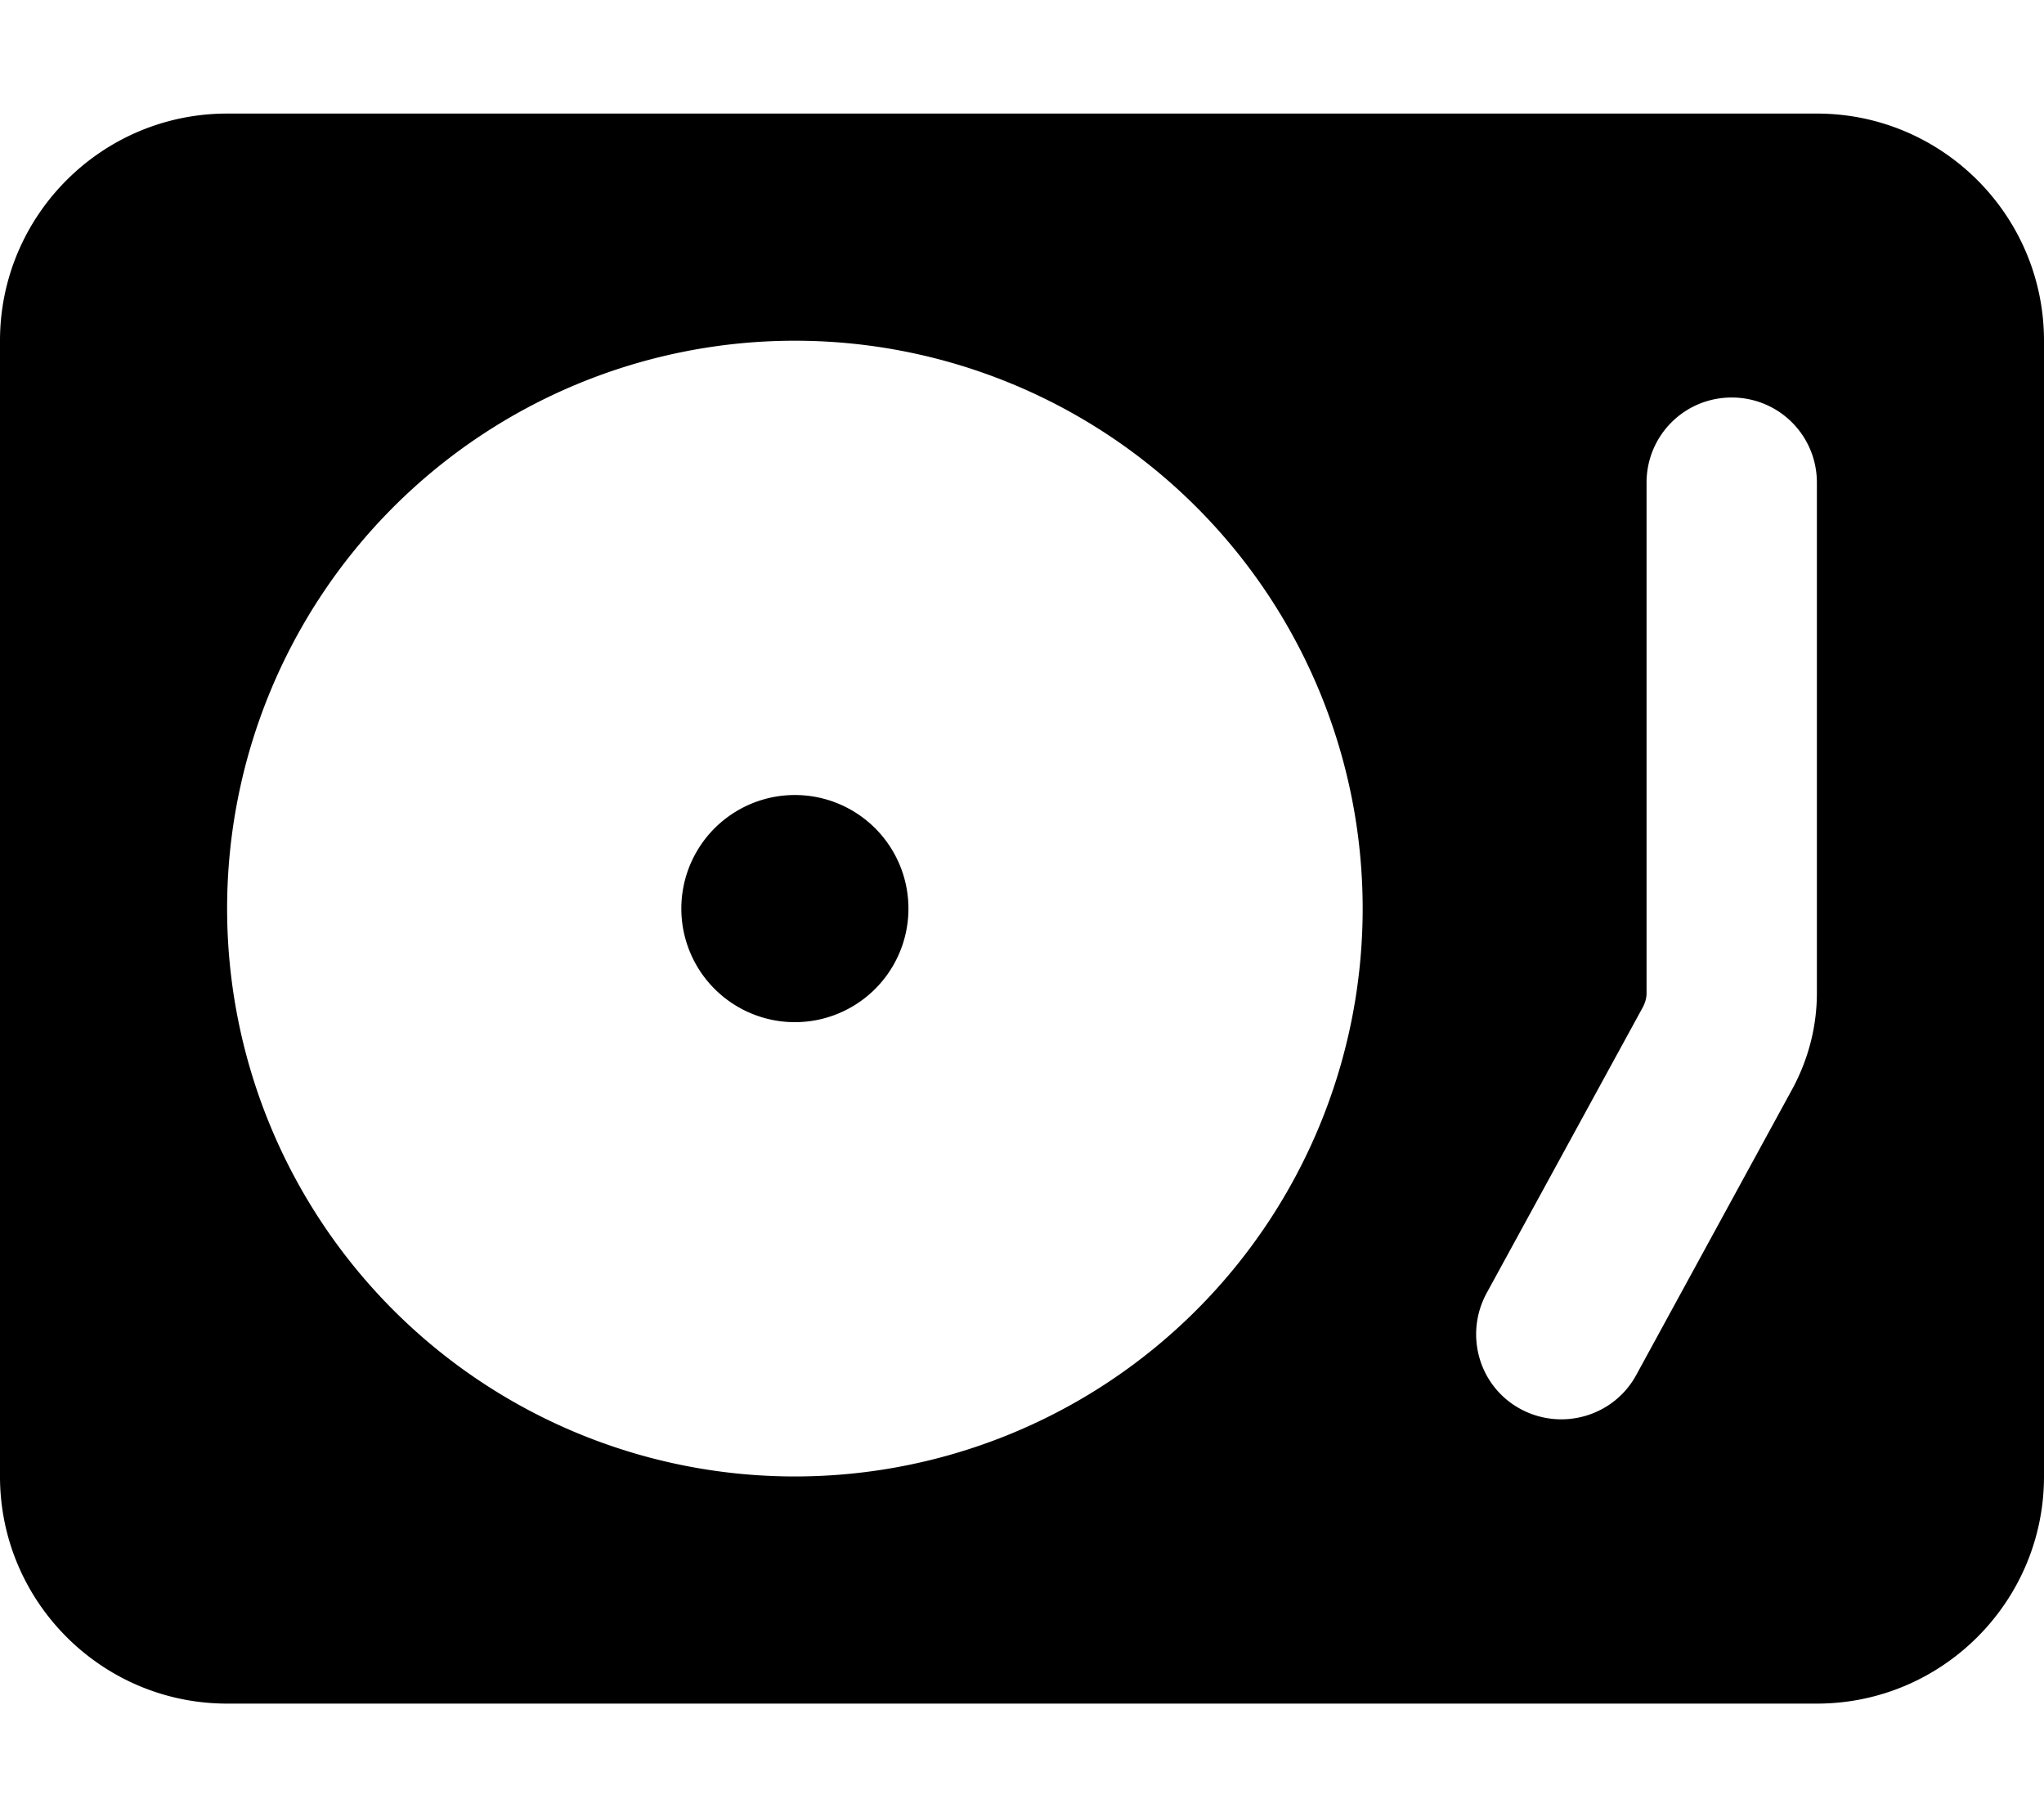 <svg xmlns="http://www.w3.org/2000/svg" viewBox="0 0 576 512"><!--! Font Awesome Pro 7.0.0 by @fontawesome - https://fontawesome.com License - https://fontawesome.com/license (Commercial License) Copyright 2025 Fonticons, Inc. --><path fill="currentColor" d="M64 32C28.7 32 0 60.7 0 96L0 416c0 35.3 28.7 64 64 64l448 0c35.3 0 64-28.7 64-64l0-320c0-35.3-28.7-64-64-64L64 32zM224 96a160 160 0 1 1 0 320 160 160 0 1 1 0-320zm264 16c13.3 0 24 10.7 24 24l0 143.8c0 9.4-2.4 18.6-6.8 26.8l-44.1 80.8c-6.3 11.6-20.9 15.9-32.6 9.6s-15.9-20.9-9.6-32.6L463 283.7c.6-1.2 1-2.5 1-3.8L464 136c0-13.3 10.7-24 24-24zM224 288a32 32 0 1 0 0-64 32 32 0 1 0 0 64z"/></svg>